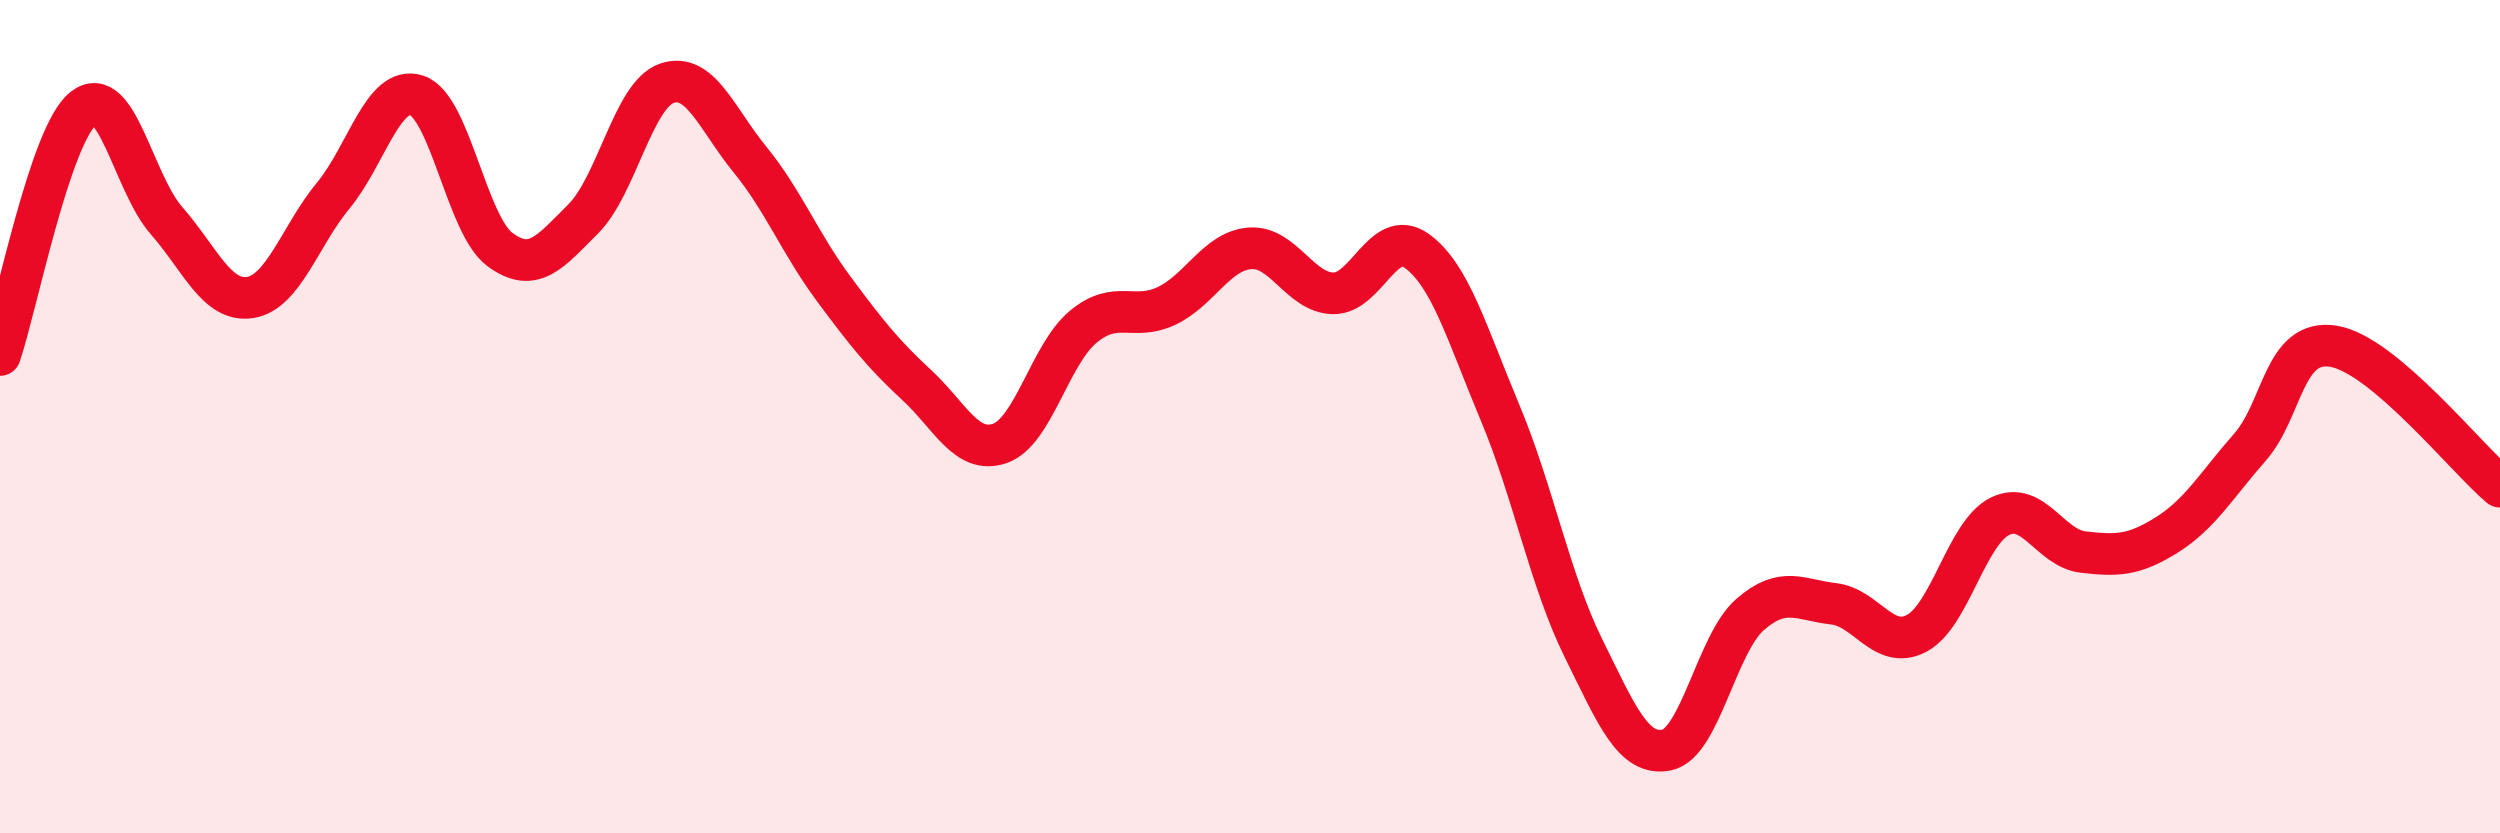 
    <svg width="60" height="20" viewBox="0 0 60 20" xmlns="http://www.w3.org/2000/svg">
      <path
        d="M 0,8.52 C 0.4,7.34 1.2,3.24 2,2.6 C 2.8,1.96 3.2,4.39 4,5.3 C 4.8,6.21 5.2,7.26 6,7.14 C 6.8,7.02 7.2,5.66 8,4.69 C 8.8,3.72 9.2,2.03 10,2.29 C 10.8,2.55 11.2,5.4 12,5.99 C 12.8,6.58 13.2,6.05 14,5.25 C 14.8,4.45 15.2,2.28 16,2 C 16.8,1.72 17.2,2.85 18,3.83 C 18.8,4.81 19.2,5.84 20,6.92 C 20.8,8 21.2,8.5 22,9.24 C 22.8,9.98 23.2,10.92 24,10.64 C 24.8,10.36 25.2,8.5 26,7.84 C 26.8,7.18 27.2,7.72 28,7.34 C 28.8,6.96 29.2,6.02 30,5.96 C 30.8,5.9 31.2,7.03 32,7.04 C 32.8,7.05 33.2,5.45 34,6.02 C 34.8,6.59 35.2,7.99 36,9.9 C 36.8,11.81 37.2,13.93 38,15.55 C 38.8,17.17 39.2,18.16 40,18 C 40.8,17.84 41.2,15.45 42,14.75 C 42.8,14.05 43.2,14.4 44,14.49 C 44.8,14.58 45.2,15.62 46,15.2 C 46.8,14.78 47.2,12.78 48,12.39 C 48.8,12 49.2,13.16 50,13.25 C 50.8,13.34 51.2,13.34 52,12.84 C 52.8,12.34 53.2,11.64 54,10.73 C 54.8,9.82 54.8,8.12 56,8.31 C 57.2,8.5 59.2,11.01 60,11.68L60 20L0 20Z"
        fill="#EB0A25"
        opacity="0.1"
        stroke-linecap="round"
        stroke-linejoin="round"
      />
      <path
        d="M 0,8.52 C 0.4,7.34 1.2,3.24 2,2.6 C 2.8,1.96 3.2,4.39 4,5.3 C 4.8,6.21 5.2,7.26 6,7.14 C 6.8,7.02 7.2,5.66 8,4.69 C 8.8,3.72 9.2,2.03 10,2.29 C 10.8,2.55 11.2,5.4 12,5.99 C 12.8,6.58 13.2,6.05 14,5.25 C 14.8,4.45 15.2,2.28 16,2 C 16.8,1.72 17.2,2.85 18,3.83 C 18.8,4.81 19.2,5.84 20,6.92 C 20.8,8 21.2,8.5 22,9.24 C 22.8,9.98 23.2,10.92 24,10.64 C 24.8,10.36 25.2,8.5 26,7.84 C 26.8,7.18 27.2,7.72 28,7.34 C 28.8,6.96 29.2,6.02 30,5.96 C 30.8,5.9 31.2,7.03 32,7.04 C 32.8,7.05 33.2,5.45 34,6.02 C 34.8,6.59 35.2,7.99 36,9.9 C 36.8,11.81 37.2,13.93 38,15.55 C 38.8,17.17 39.2,18.16 40,18 C 40.8,17.84 41.2,15.45 42,14.75 C 42.8,14.05 43.2,14.4 44,14.49 C 44.8,14.58 45.2,15.62 46,15.2 C 46.8,14.78 47.2,12.78 48,12.39 C 48.8,12 49.2,13.16 50,13.25 C 50.8,13.34 51.2,13.34 52,12.84 C 52.8,12.34 53.2,11.64 54,10.73 C 54.8,9.82 54.8,8.12 56,8.31 C 57.2,8.5 59.2,11.01 60,11.68"
        stroke="#EB0A25"
        stroke-width="1"
        fill="none"
        stroke-linecap="round"
        stroke-linejoin="round"
      />
    </svg>
  